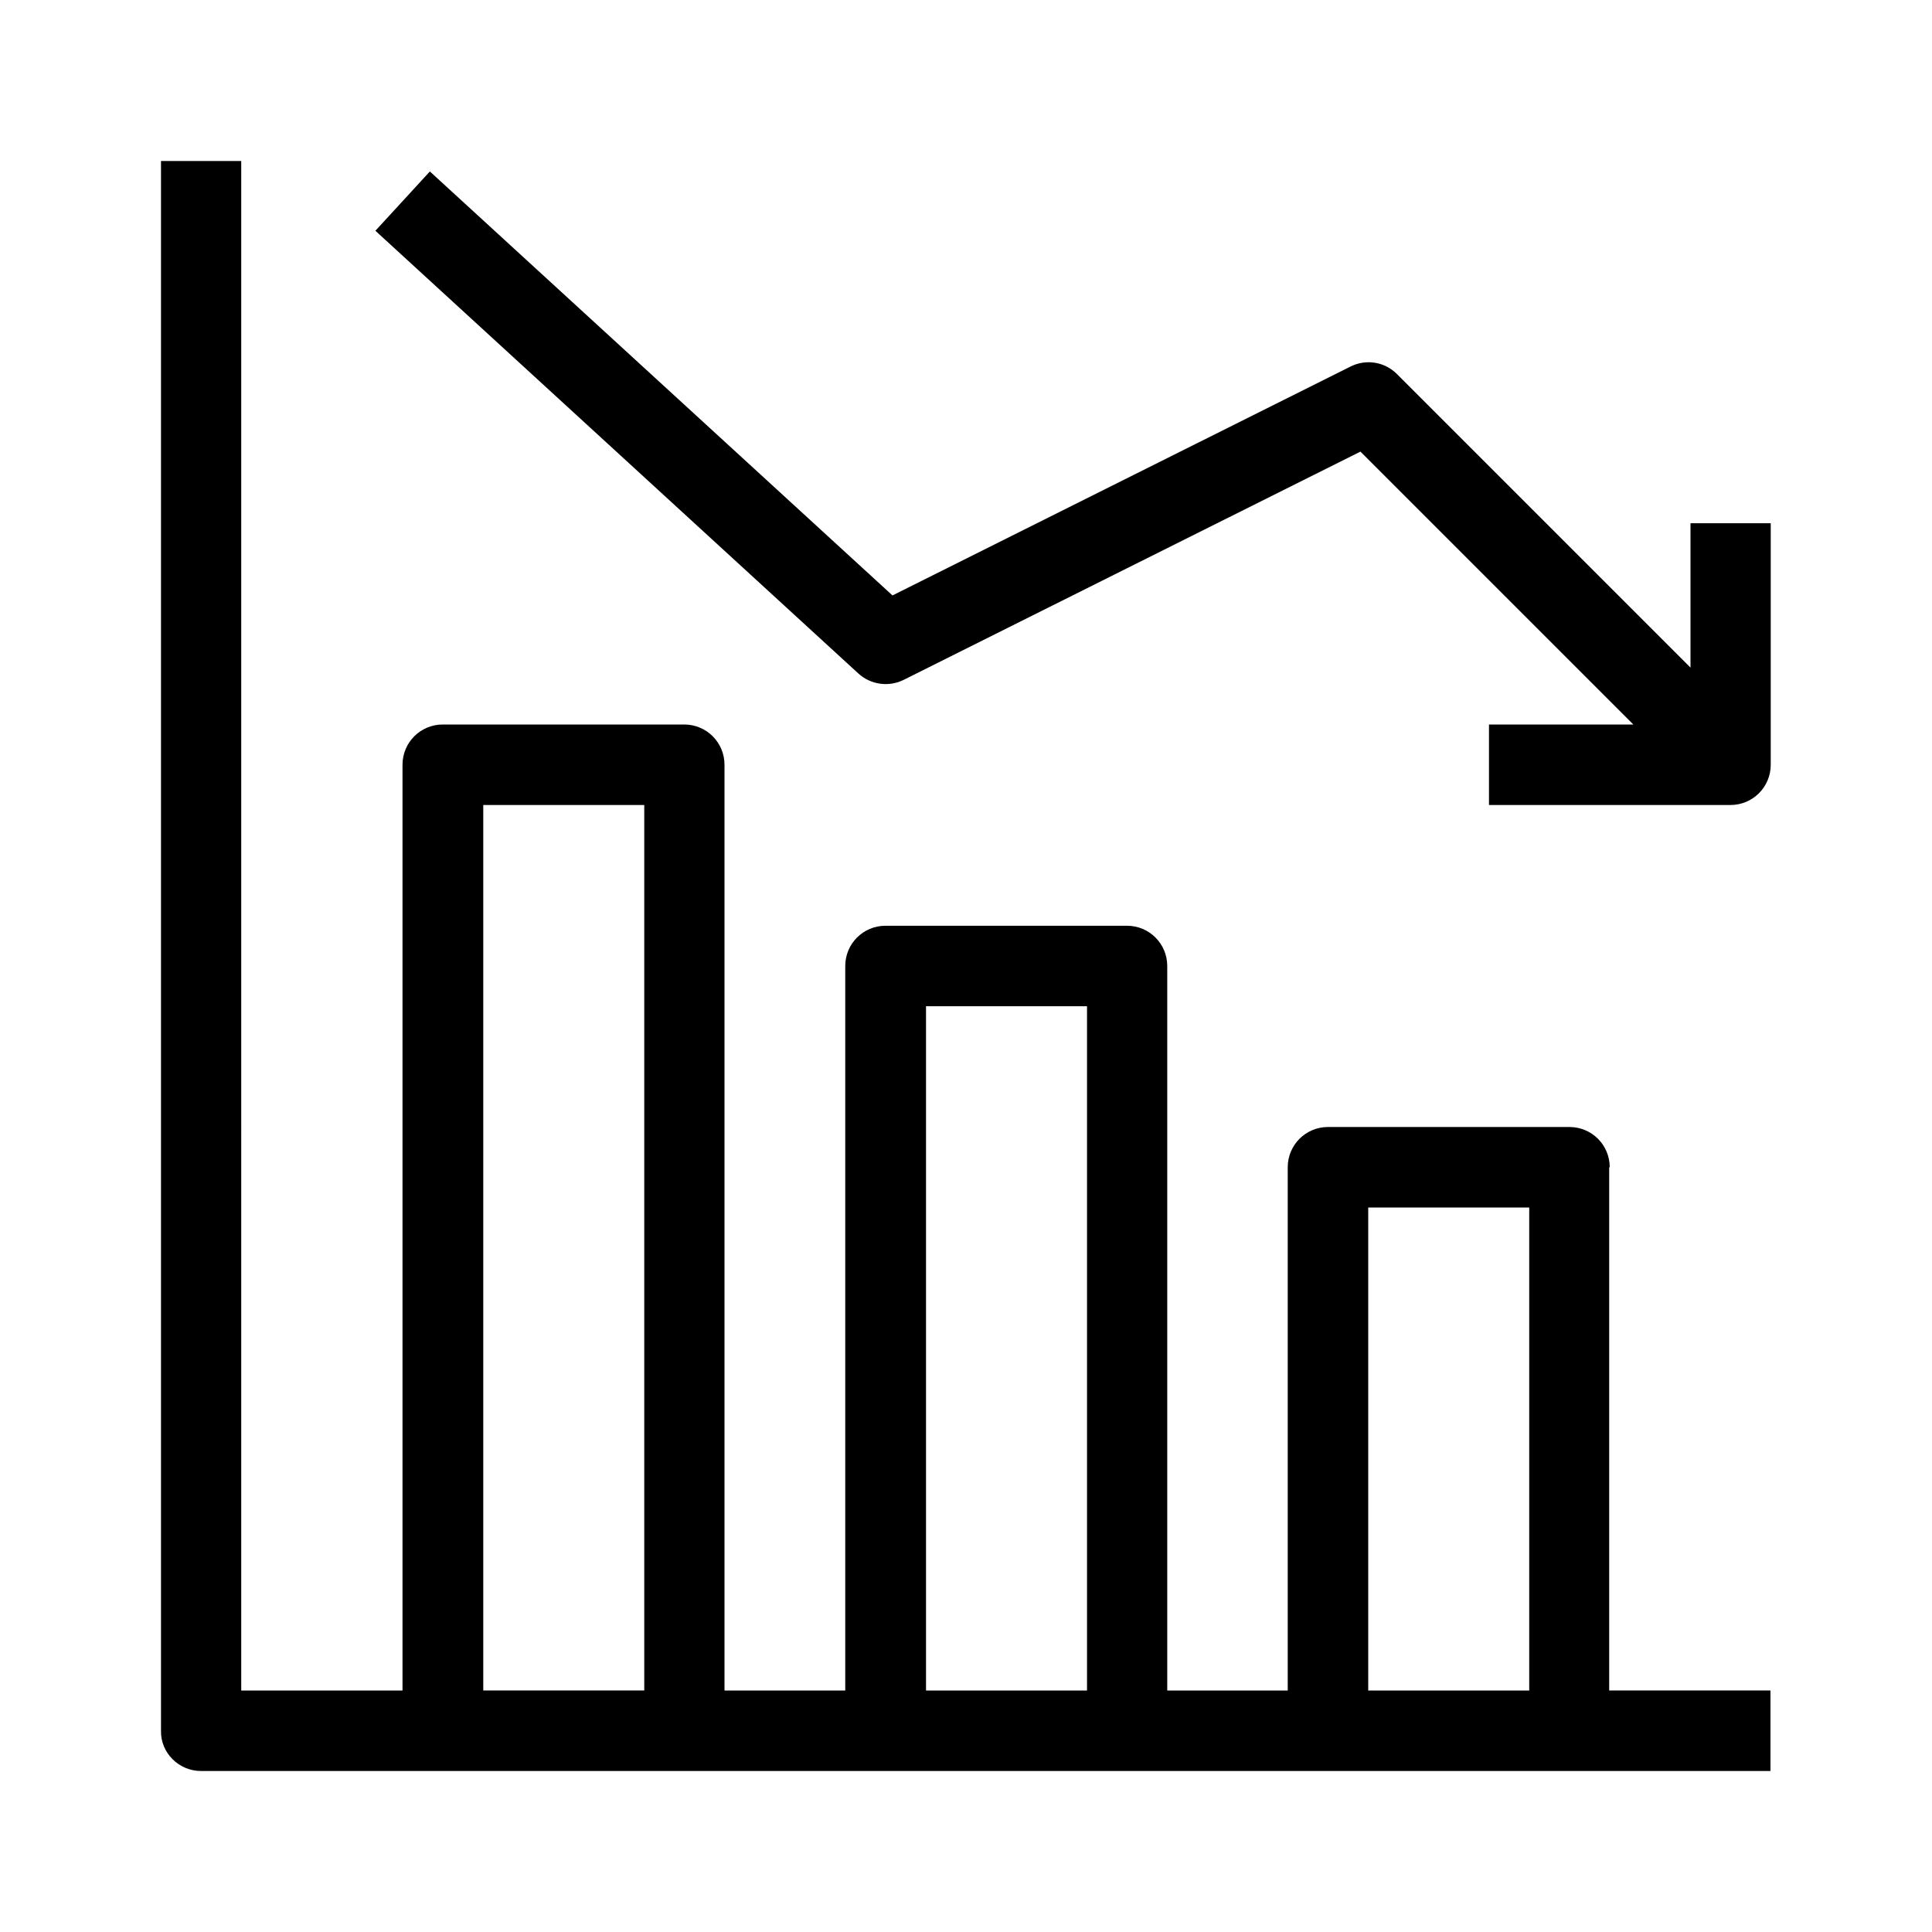 <?xml version="1.0" encoding="UTF-8"?>
<svg id="bounding-box-48x48-export-me" xmlns="http://www.w3.org/2000/svg" viewBox="0 0 72 72">
  <defs>
    <style>
      .cls-1 {
        stroke-width: 0px;
      }
    </style>
  </defs>
  <path class="cls-1" d="m59.99,43.5c0-.83-.67-1.5-1.5-1.5h-9c-.83,0-1.5.67-1.5,1.5v19.5h-4.49v-27c0-.83-.67-1.5-1.5-1.5h-9c-.83,0-1.5.67-1.5,1.5v27h-4.5V28.5c0-.83-.67-1.5-1.5-1.5h-9c-.83,0-1.5.67-1.5,1.5v34.5h-6.01V6s-2.99,0-2.99,0v58.5c-.01.4.15.78.43,1.06s.66.44,1.06.44h9s0,0,.01,0h9s0,0,.01,0h7.47s0,0,.01,0h9s0,0,.01,0h7.46s0,0,.01,0h9s0,0,.01,0h7.5v-3h-6.01v-19.5Zm-9,1.5h6v18h-6v-18Zm-16.48-7.5h6v25.5h-6v-25.5Zm-16.5-7.5h6v33h-6V30Z" />
  <path class="cls-1" d="m63,19.5v5.38l-10.94-10.94c-.46-.46-1.15-.57-1.73-.28l-17.07,8.53L16.02,6.39l-2.03,2.21,18,16.5c.46.42,1.13.51,1.68.24l17.03-8.51,10.17,10.17h-5.38v3h9c.83,0,1.5-.67,1.5-1.5v-9h-3Z" />
</svg>
